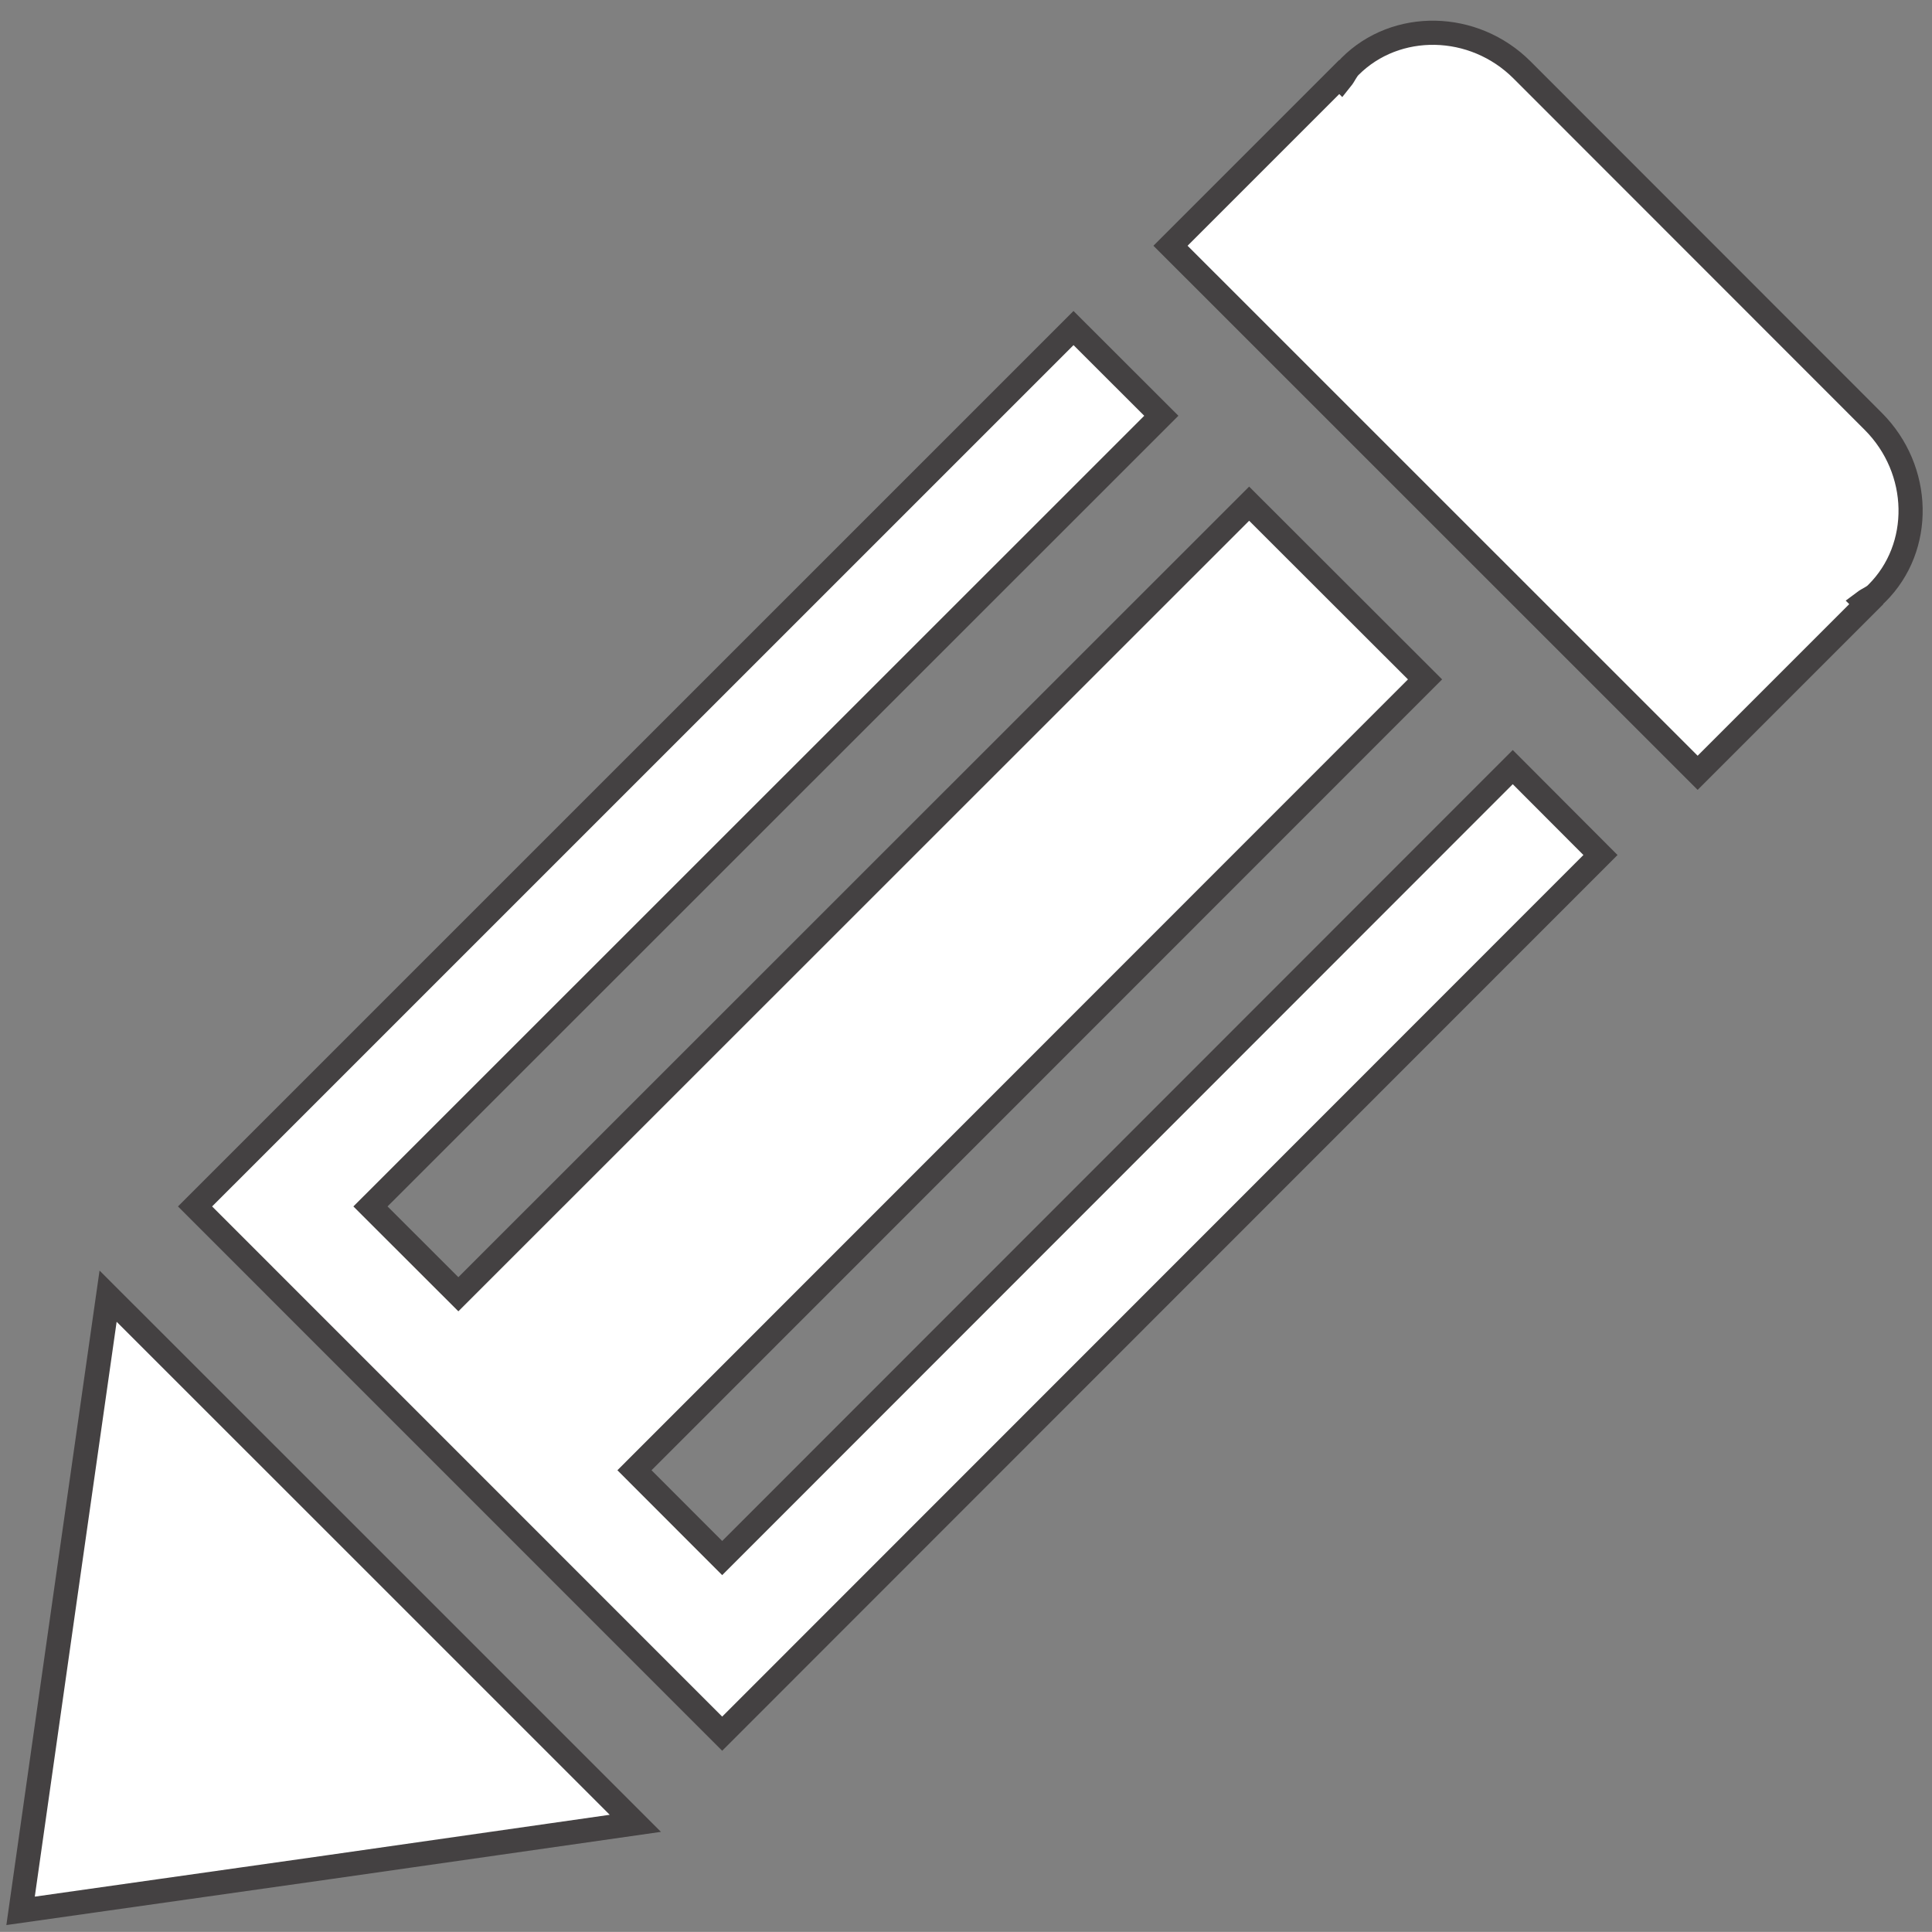 <?xml version="1.0" encoding="utf-8"?>
<!-- Generator: Adobe Illustrator 15.0.0, SVG Export Plug-In . SVG Version: 6.00 Build 0)  -->
<!DOCTYPE svg PUBLIC "-//W3C//DTD SVG 1.1//EN" "http://www.w3.org/Graphics/SVG/1.1/DTD/svg11.dtd">
<svg version="1.1" id="Calque_1" xmlns="http://www.w3.org/2000/svg" xmlns:xlink="http://www.w3.org/1999/xlink" x="0px" y="0px"
	 width="20px" height="19.999px" viewBox="0 0 20 19.999" enable-background="new 0 0 20 19.999" xml:space="preserve">
<rect x="0" y="0" width="20" height="19.999" fill="#808080" stroke="none"/>
<g id="New_Symbol">
	<polygon fill="#FFFFFF" stroke="#444142" stroke-width="0.25" stroke-miterlimit="10" points="0.213,19.781 0.665,16.6 
		1.119,13.418 3.849,16.147 6.577,18.875 3.396,19.33 	"/>
	<polygon fill="#FFFFFF" stroke="#444142" stroke-width="0.25" stroke-miterlimit="10" points="15.66,7.941 7.476,16.129 
		6.568,15.22 14.752,7.033 12.931,5.214 4.745,13.398 3.835,12.489 12.022,4.304 11.113,3.396 2.019,12.489 7.476,17.947 
		16.568,8.851 	"/>
	<path fill="#FFFFFF" stroke="#444142" stroke-width="0.25" stroke-miterlimit="10" d="M19.428,6.143
		c0.481-0.477,0.465-1.279-0.036-1.781l-3.636-3.638c-0.5-0.5-1.304-0.514-1.781-0.036c-0.039,0.039-0.057,0.089-0.09,0.13
		l-0.021-0.021l-1.747,1.747L17.574,8l1.746-1.746l-0.023-0.023C19.341,6.198,19.389,6.184,19.428,6.143z"/>
</g>
</svg>
